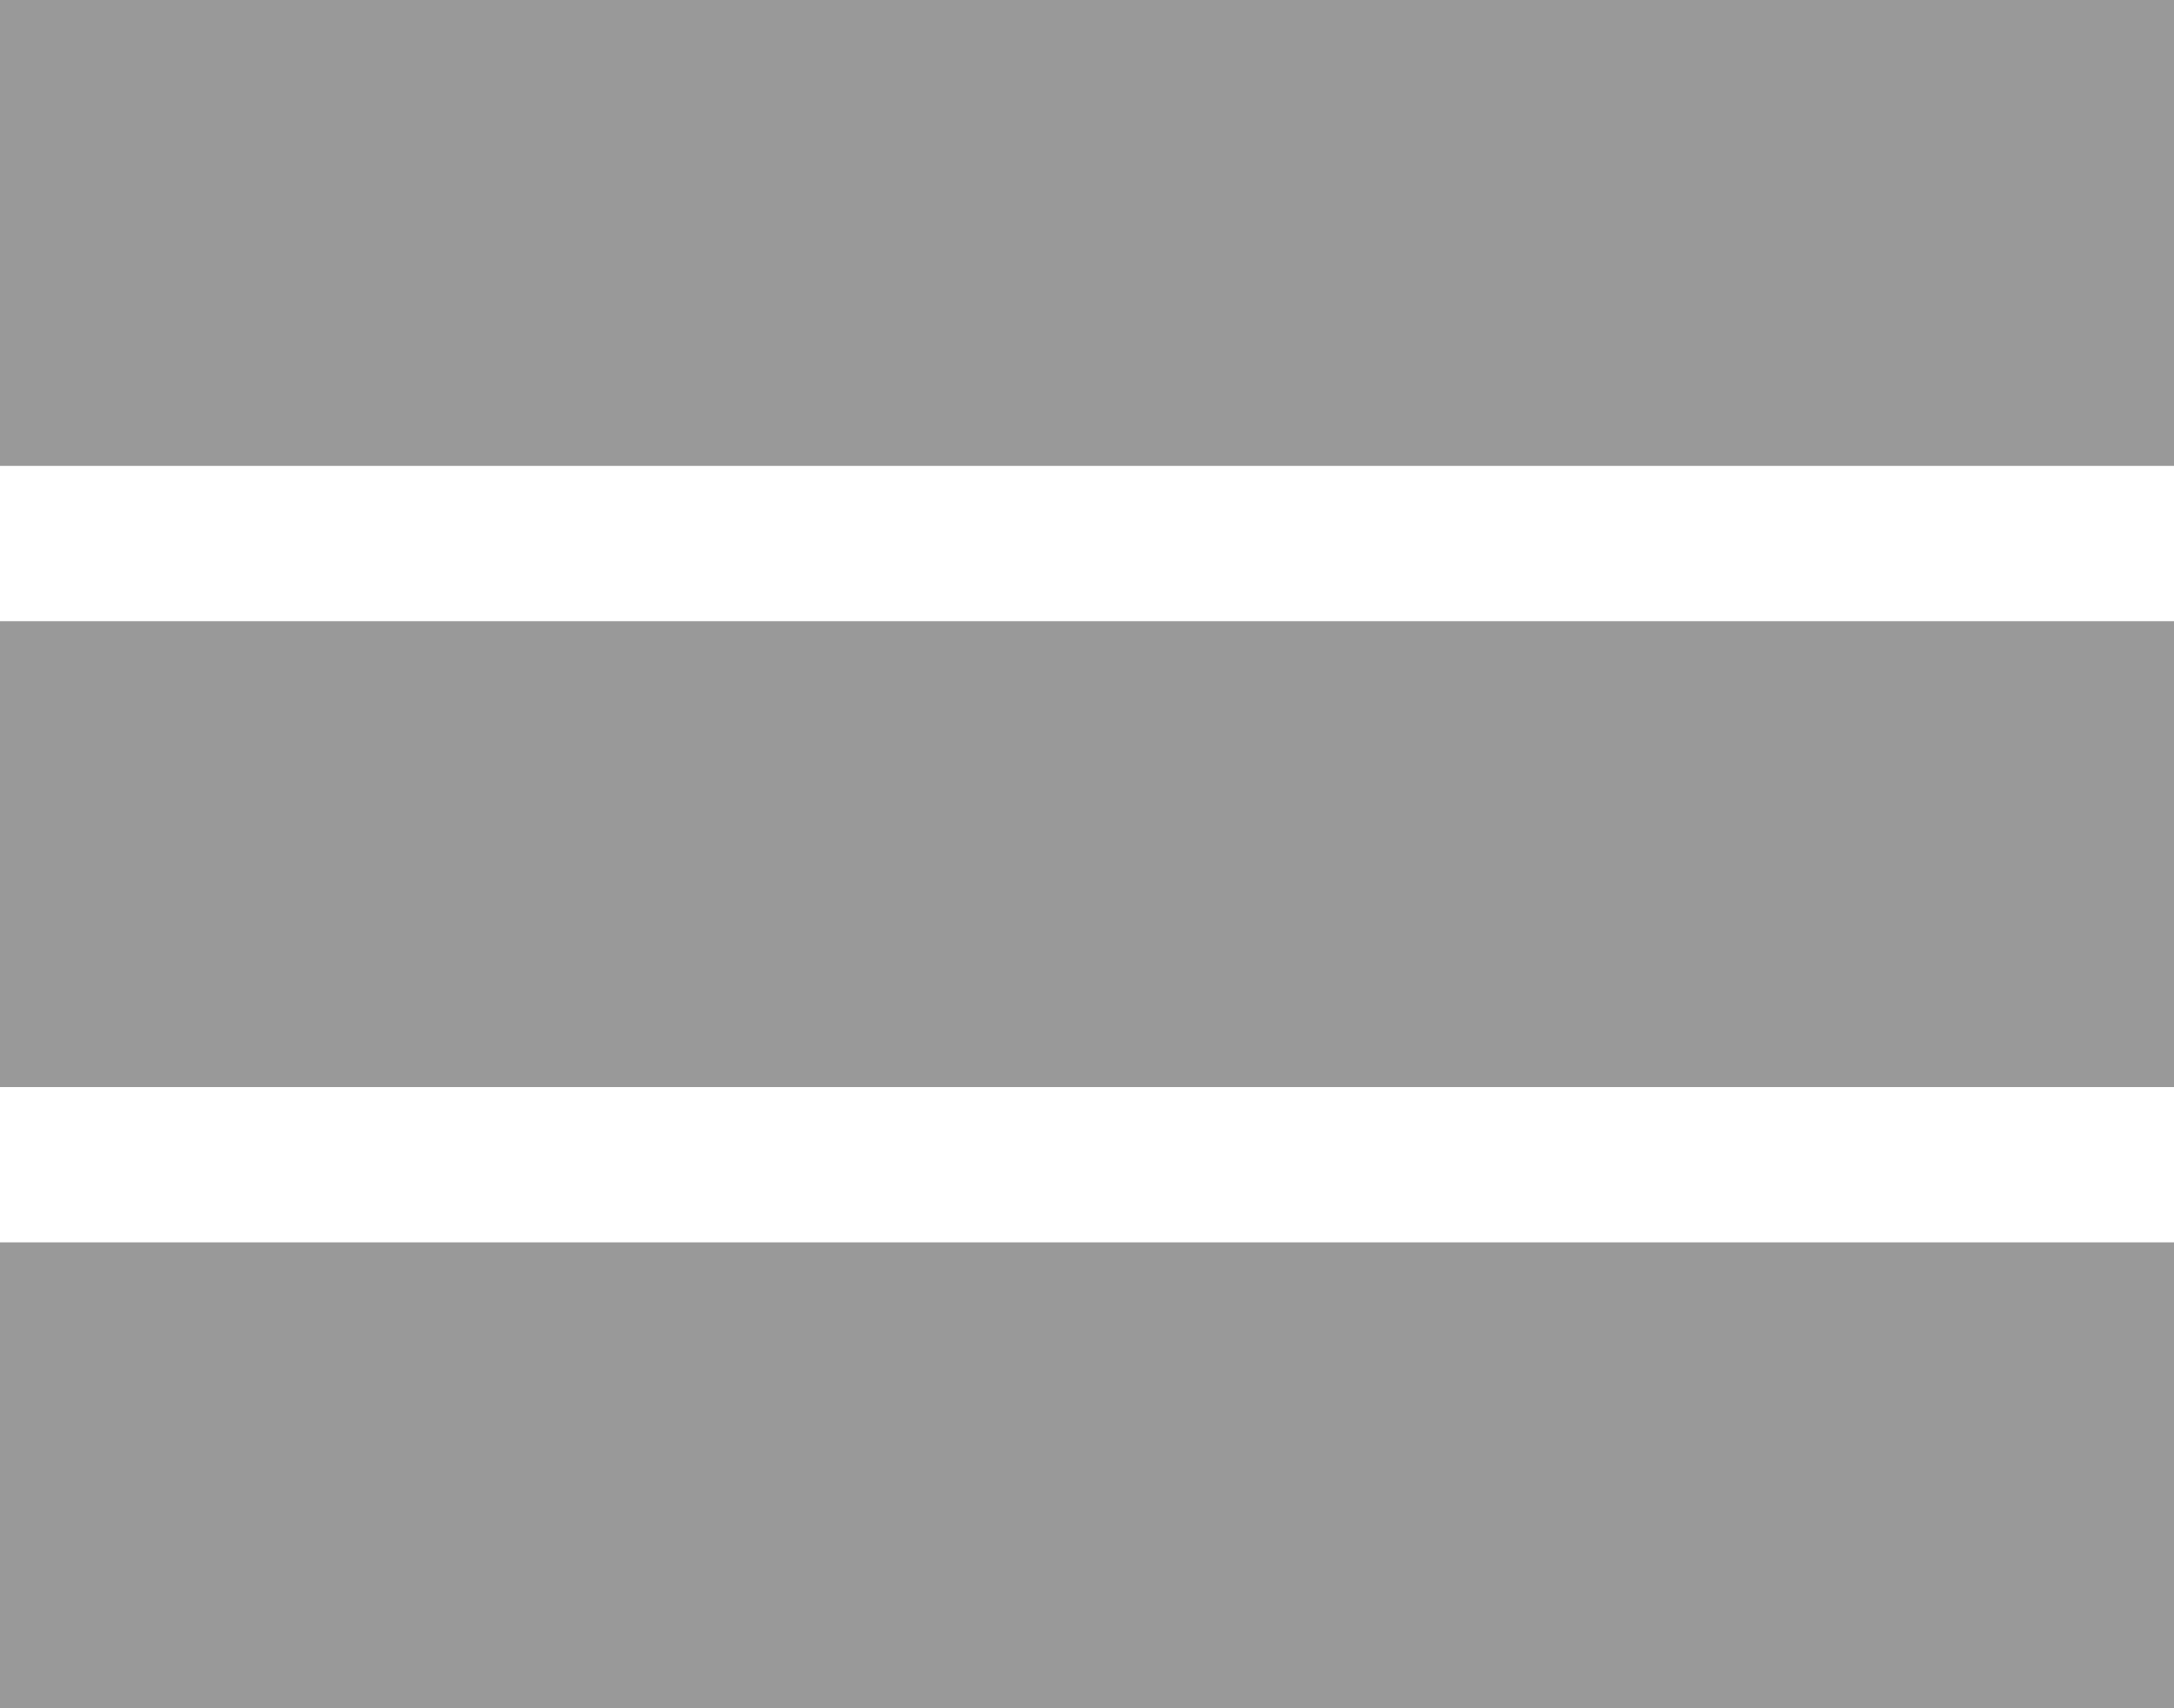 <?xml version="1.0" standalone="no"?>
<!DOCTYPE svg PUBLIC "-//W3C//DTD SVG 1.1//EN" "http://www.w3.org/Graphics/SVG/1.1/DTD/svg11.dtd">
<svg viewBox="0 0 14 11" style="background-color:#ffffff00" version="1.1"
	xmlns="http://www.w3.org/2000/svg" xmlns:xlink="http://www.w3.org/1999/xlink" xml:space="preserve"
	x="0px" y="0px" width="14px" height="11px"
>
	<g>
		<path d="M 0 11 L 0 8 L 14 8 L 14 11 L 0 11 ZM 0 4 L 14 4 L 14 7 L 0 7 L 0 4 ZM 0 0 L 14 0 L 14 3 L 0 3 L 0 0 Z" fill="#999999"/>
	</g>
</svg>